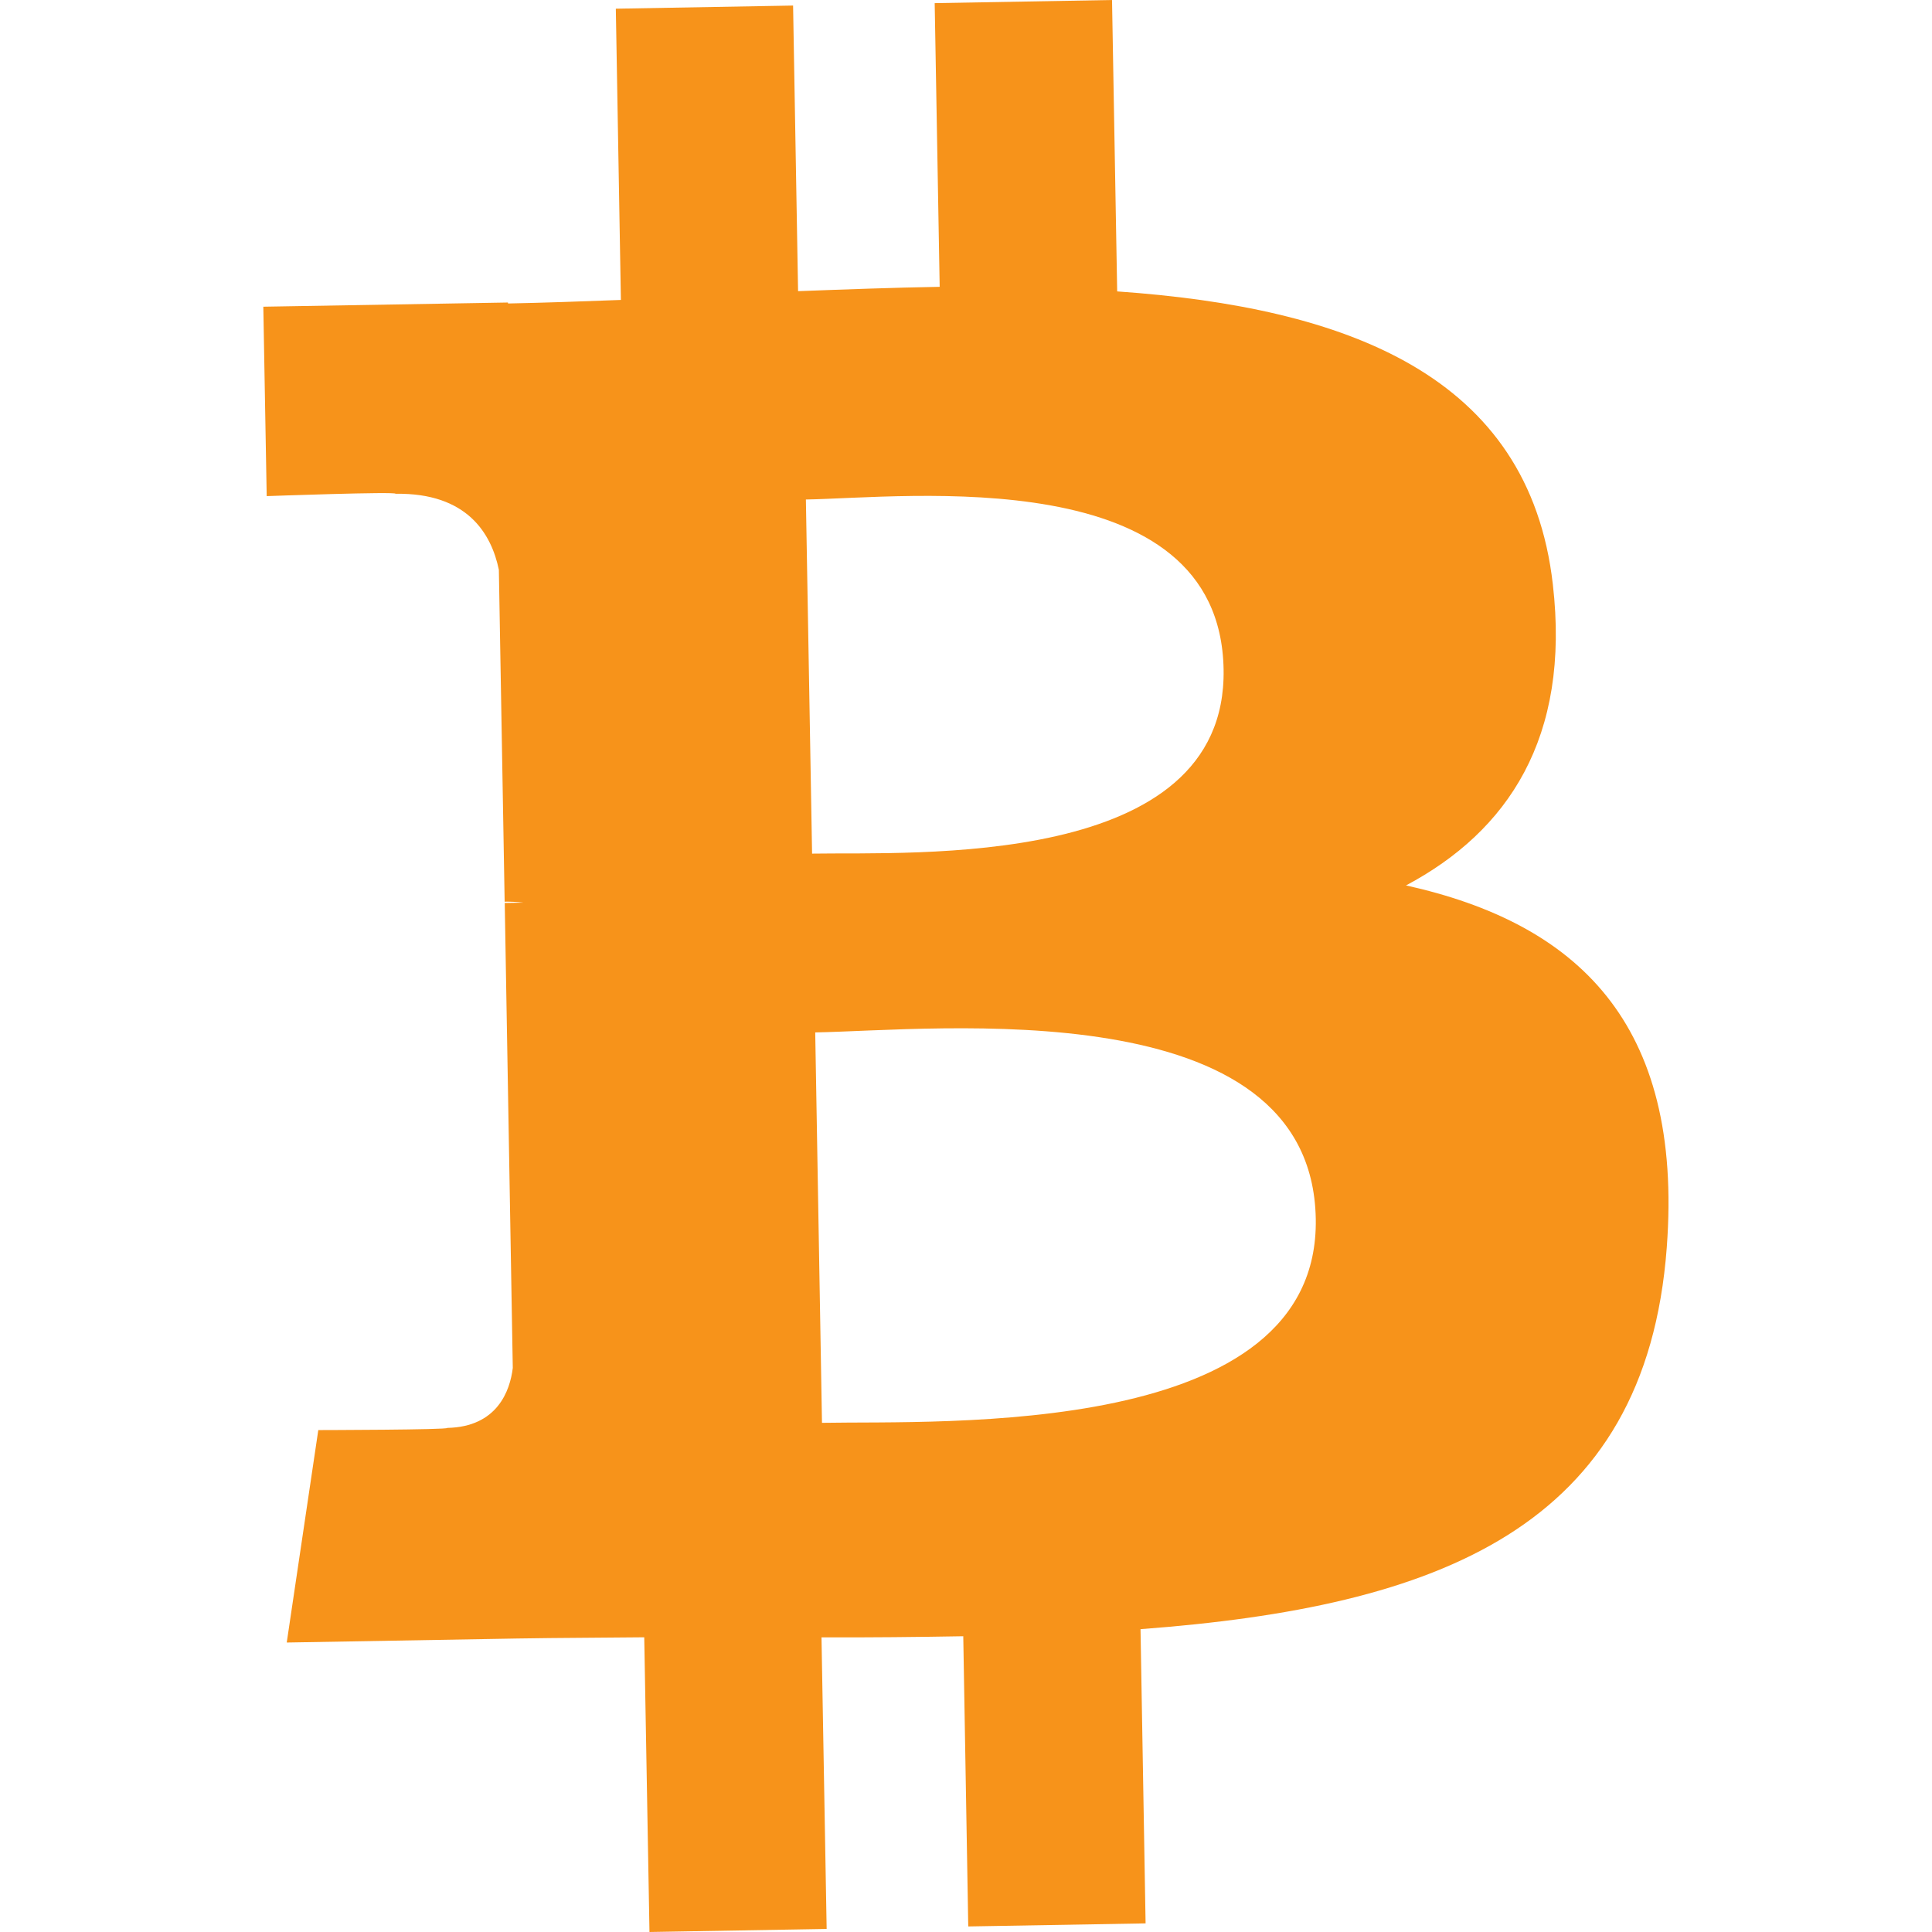 <svg width="24" height="24" viewBox="0 0 24 24" fill="none" xmlns="http://www.w3.org/2000/svg">
<path d="M19.29 7.26C18.994 4.655 16.726 3.819 13.878 3.62L13.814 0L11.611 0.039L11.673 3.563C11.094 3.573 10.502 3.595 9.914 3.617L9.852 0.069L7.65 0.108L7.713 3.726C7.236 3.744 6.768 3.761 6.311 3.77L6.31 3.758L3.271 3.81L3.313 6.163C3.313 6.163 4.94 6.104 4.913 6.134C5.805 6.119 6.105 6.632 6.197 7.078L6.269 11.201C6.331 11.2 6.411 11.202 6.503 11.213C6.429 11.214 6.351 11.215 6.27 11.217L6.37 16.993C6.336 17.275 6.179 17.726 5.555 17.738C5.584 17.762 3.954 17.765 3.954 17.765L3.562 20.404L6.429 20.354C6.962 20.345 7.488 20.345 8.003 20.339L8.068 24L10.269 23.962L10.205 20.34C10.81 20.342 11.395 20.336 11.966 20.326L12.028 23.931L14.231 23.893L14.168 20.238C17.868 19.961 20.444 18.983 20.705 15.499C20.916 12.694 19.577 11.467 17.466 10.999C18.732 10.326 19.51 9.166 19.29 7.26ZM16.345 15.141C16.393 17.877 11.704 17.647 10.211 17.675L10.127 12.825C11.62 12.799 16.295 12.288 16.345 15.141ZM15.2 8.316C15.243 10.805 11.331 10.582 10.088 10.604L10.011 6.205C11.255 6.184 15.155 5.72 15.2 8.316Z" fill="#F7931A"/>
</svg>
